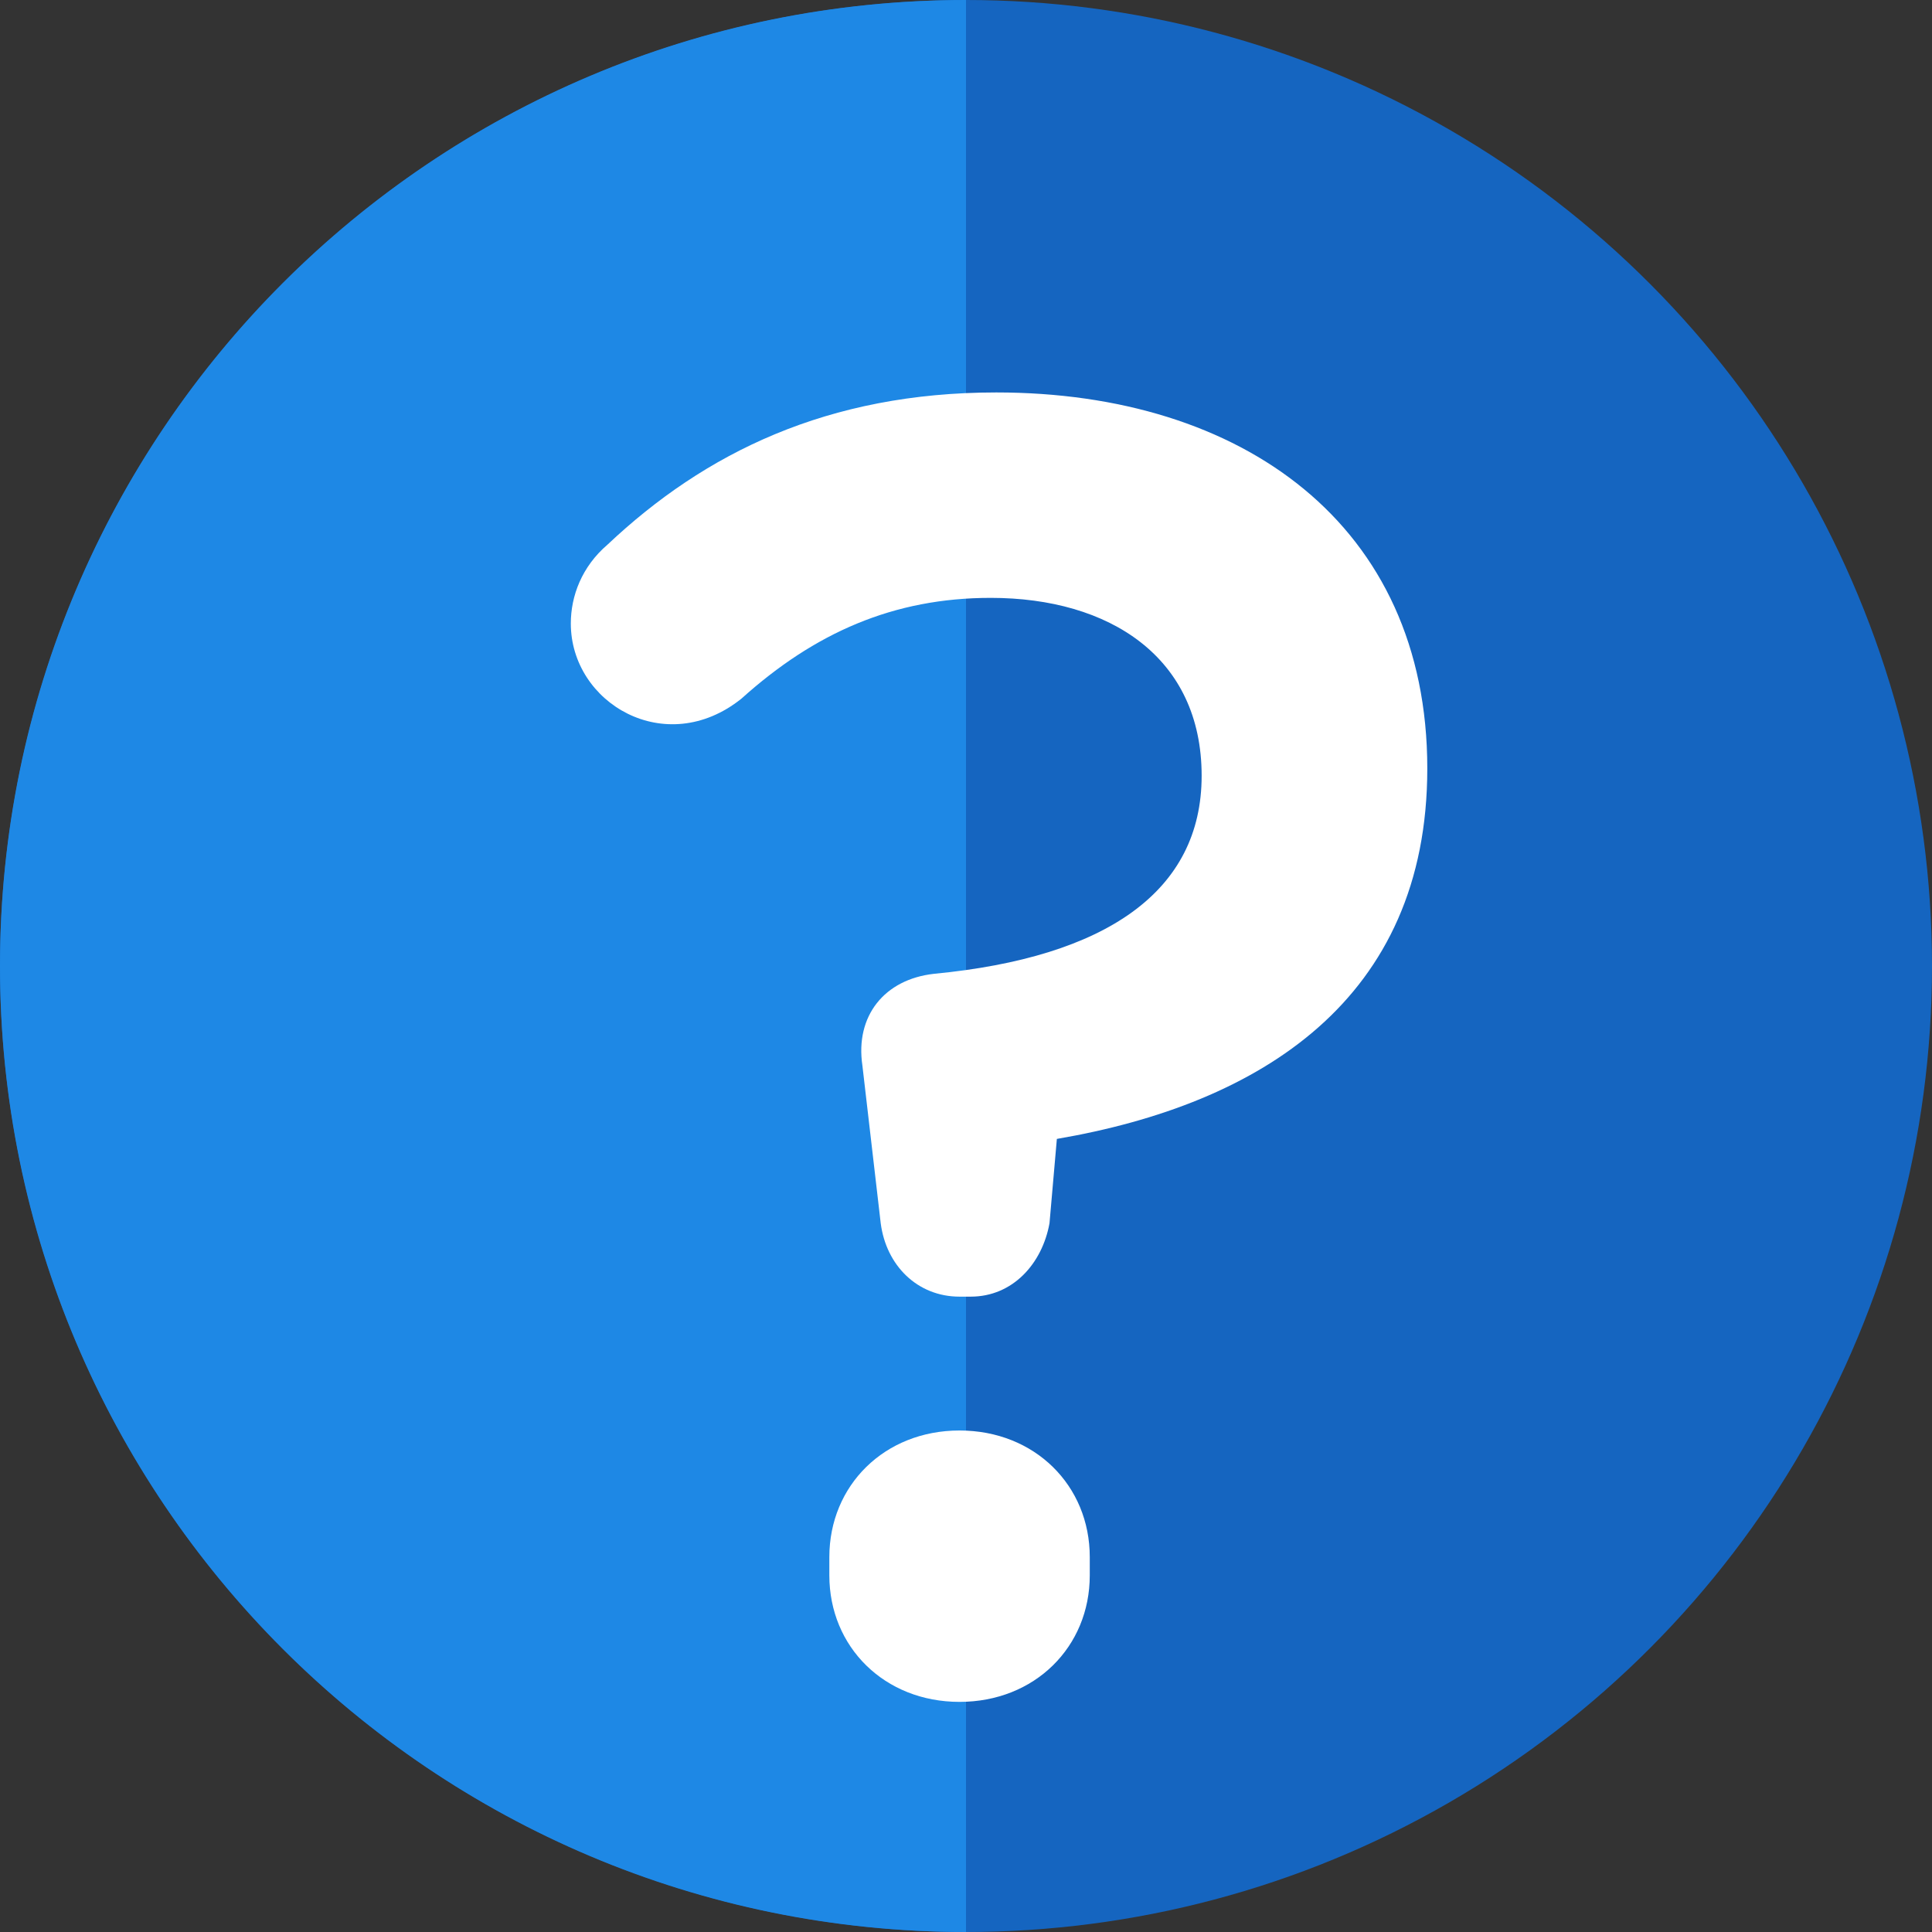<?xml version="1.0" encoding="iso-8859-1"?>
<!-- Generator: Adobe Illustrator 19.0.0, SVG Export Plug-In . SVG Version: 6.00 Build 0)  -->
<svg version="1.1" id="Layer_1" xmlns="http://www.w3.org/2000/svg" xmlns:xlink="http://www.w3.org/1999/xlink" x="0px" y="0px"
	 viewBox="0 0 481.882 481.882" style="enable-background:new 0 0 481.882 481.882;" xml:space="preserve">
<rect x="0" y="0" width="481.882" height="481.882" fill="#333333" stroke="none"/>
<circle style="fill:#1565C0;" cx="240.941" cy="240.941" r="240.941"/>
<path style="fill:#1E88E5;" d="M0,240.941c0,133.067,107.874,240.941,240.941,240.941V0C107.874,0,0,107.881,0,240.941z"/>
<path style="fill:#FFFFFF;" d="M239.33,323.411c-10.511,0-18.296-7.778-19.659-18.304l-4.57-39.341
	c-1.837-12.363,5.489-21.489,17.83-22.874c43-4.119,66.786-20.57,66.786-49.4c0-29.606-23.002-44.371-52.593-44.371
	c-24.245,0-43.912,8.681-62.208,25.148c-18.891,15.112-42.541,1.129-42.541-18.756c0-6.859,2.741-14.178,9.148-19.667
	c24.245-22.874,54.897-37.963,96.979-37.963c61.267,0,107.497,32.994,107.497,93.779c0,57.645-41.623,83.72-92.393,92.408
	l-1.837,21.037c-1.822,10.059-9.148,18.304-19.659,18.304L239.33,323.411L239.33,323.411z M239.33,356.796
	c18.763,0,32.482,13.726,32.482,31.563v4.57c0,17.837-13.719,31.556-32.482,31.556c-18.748,0-32.474-13.719-32.474-31.556v-4.57
	C206.863,370.522,220.582,356.796,239.33,356.796z"/>
<g>
</g>
<g>
</g>
<g>
</g>
<g>
</g>
<g>
</g>
<g>
</g>
<g>
</g>
<g>
</g>
<g>
</g>
<g>
</g>
<g>
</g>
<g>
</g>
<g>
</g>
<g>
</g>
<g>
</g>
</svg>
